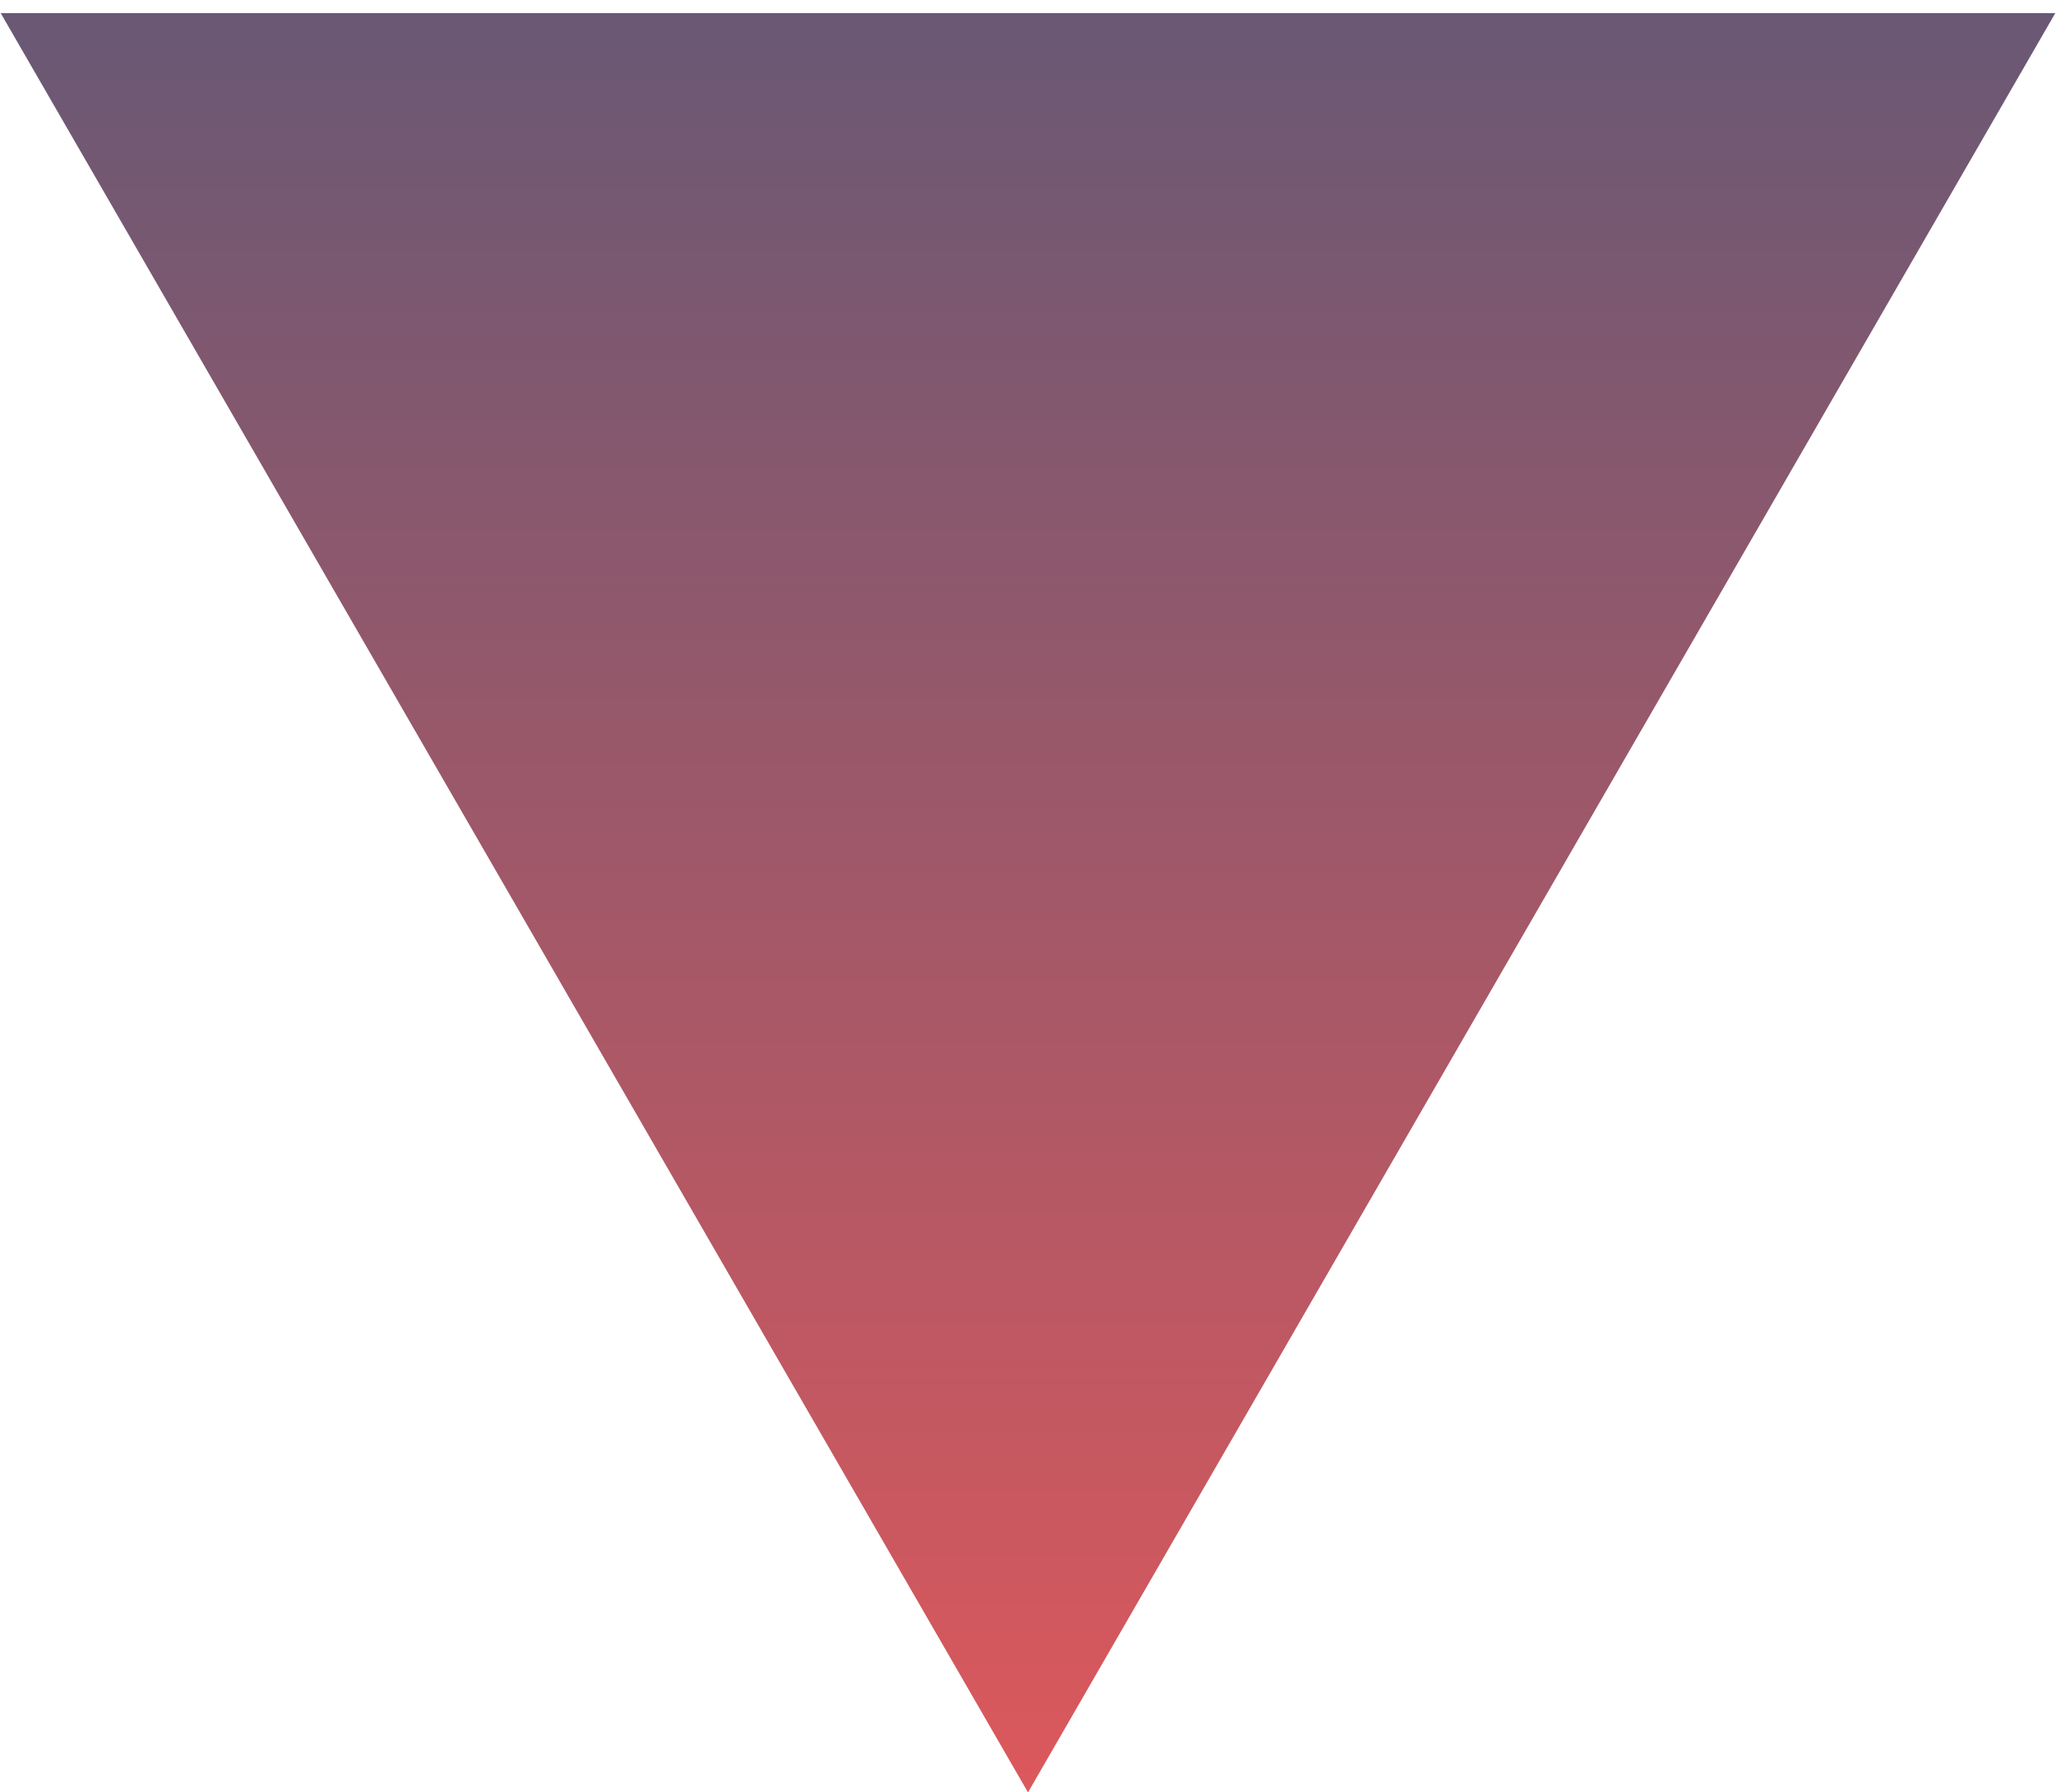 <?xml version="1.0" encoding="UTF-8"?>
<svg xmlns="http://www.w3.org/2000/svg" width="39" height="34" viewBox="0 0 39 34" fill="none">
  <path d="M19.5 34L0.014 0.25L38.986 0.25L19.5 34Z" fill="url(#paint0_linear_382_500)" fill-opacity="0.8"></path>
  <defs>
    <linearGradient id="paint0_linear_382_500" x1="19.5" y1="-11" x2="19.5" y2="34" gradientUnits="userSpaceOnUse">
      <stop stop-color="#142F5C"></stop>
      <stop offset="1" stop-color="#D32E33"></stop>
    </linearGradient>
  </defs>
</svg>
